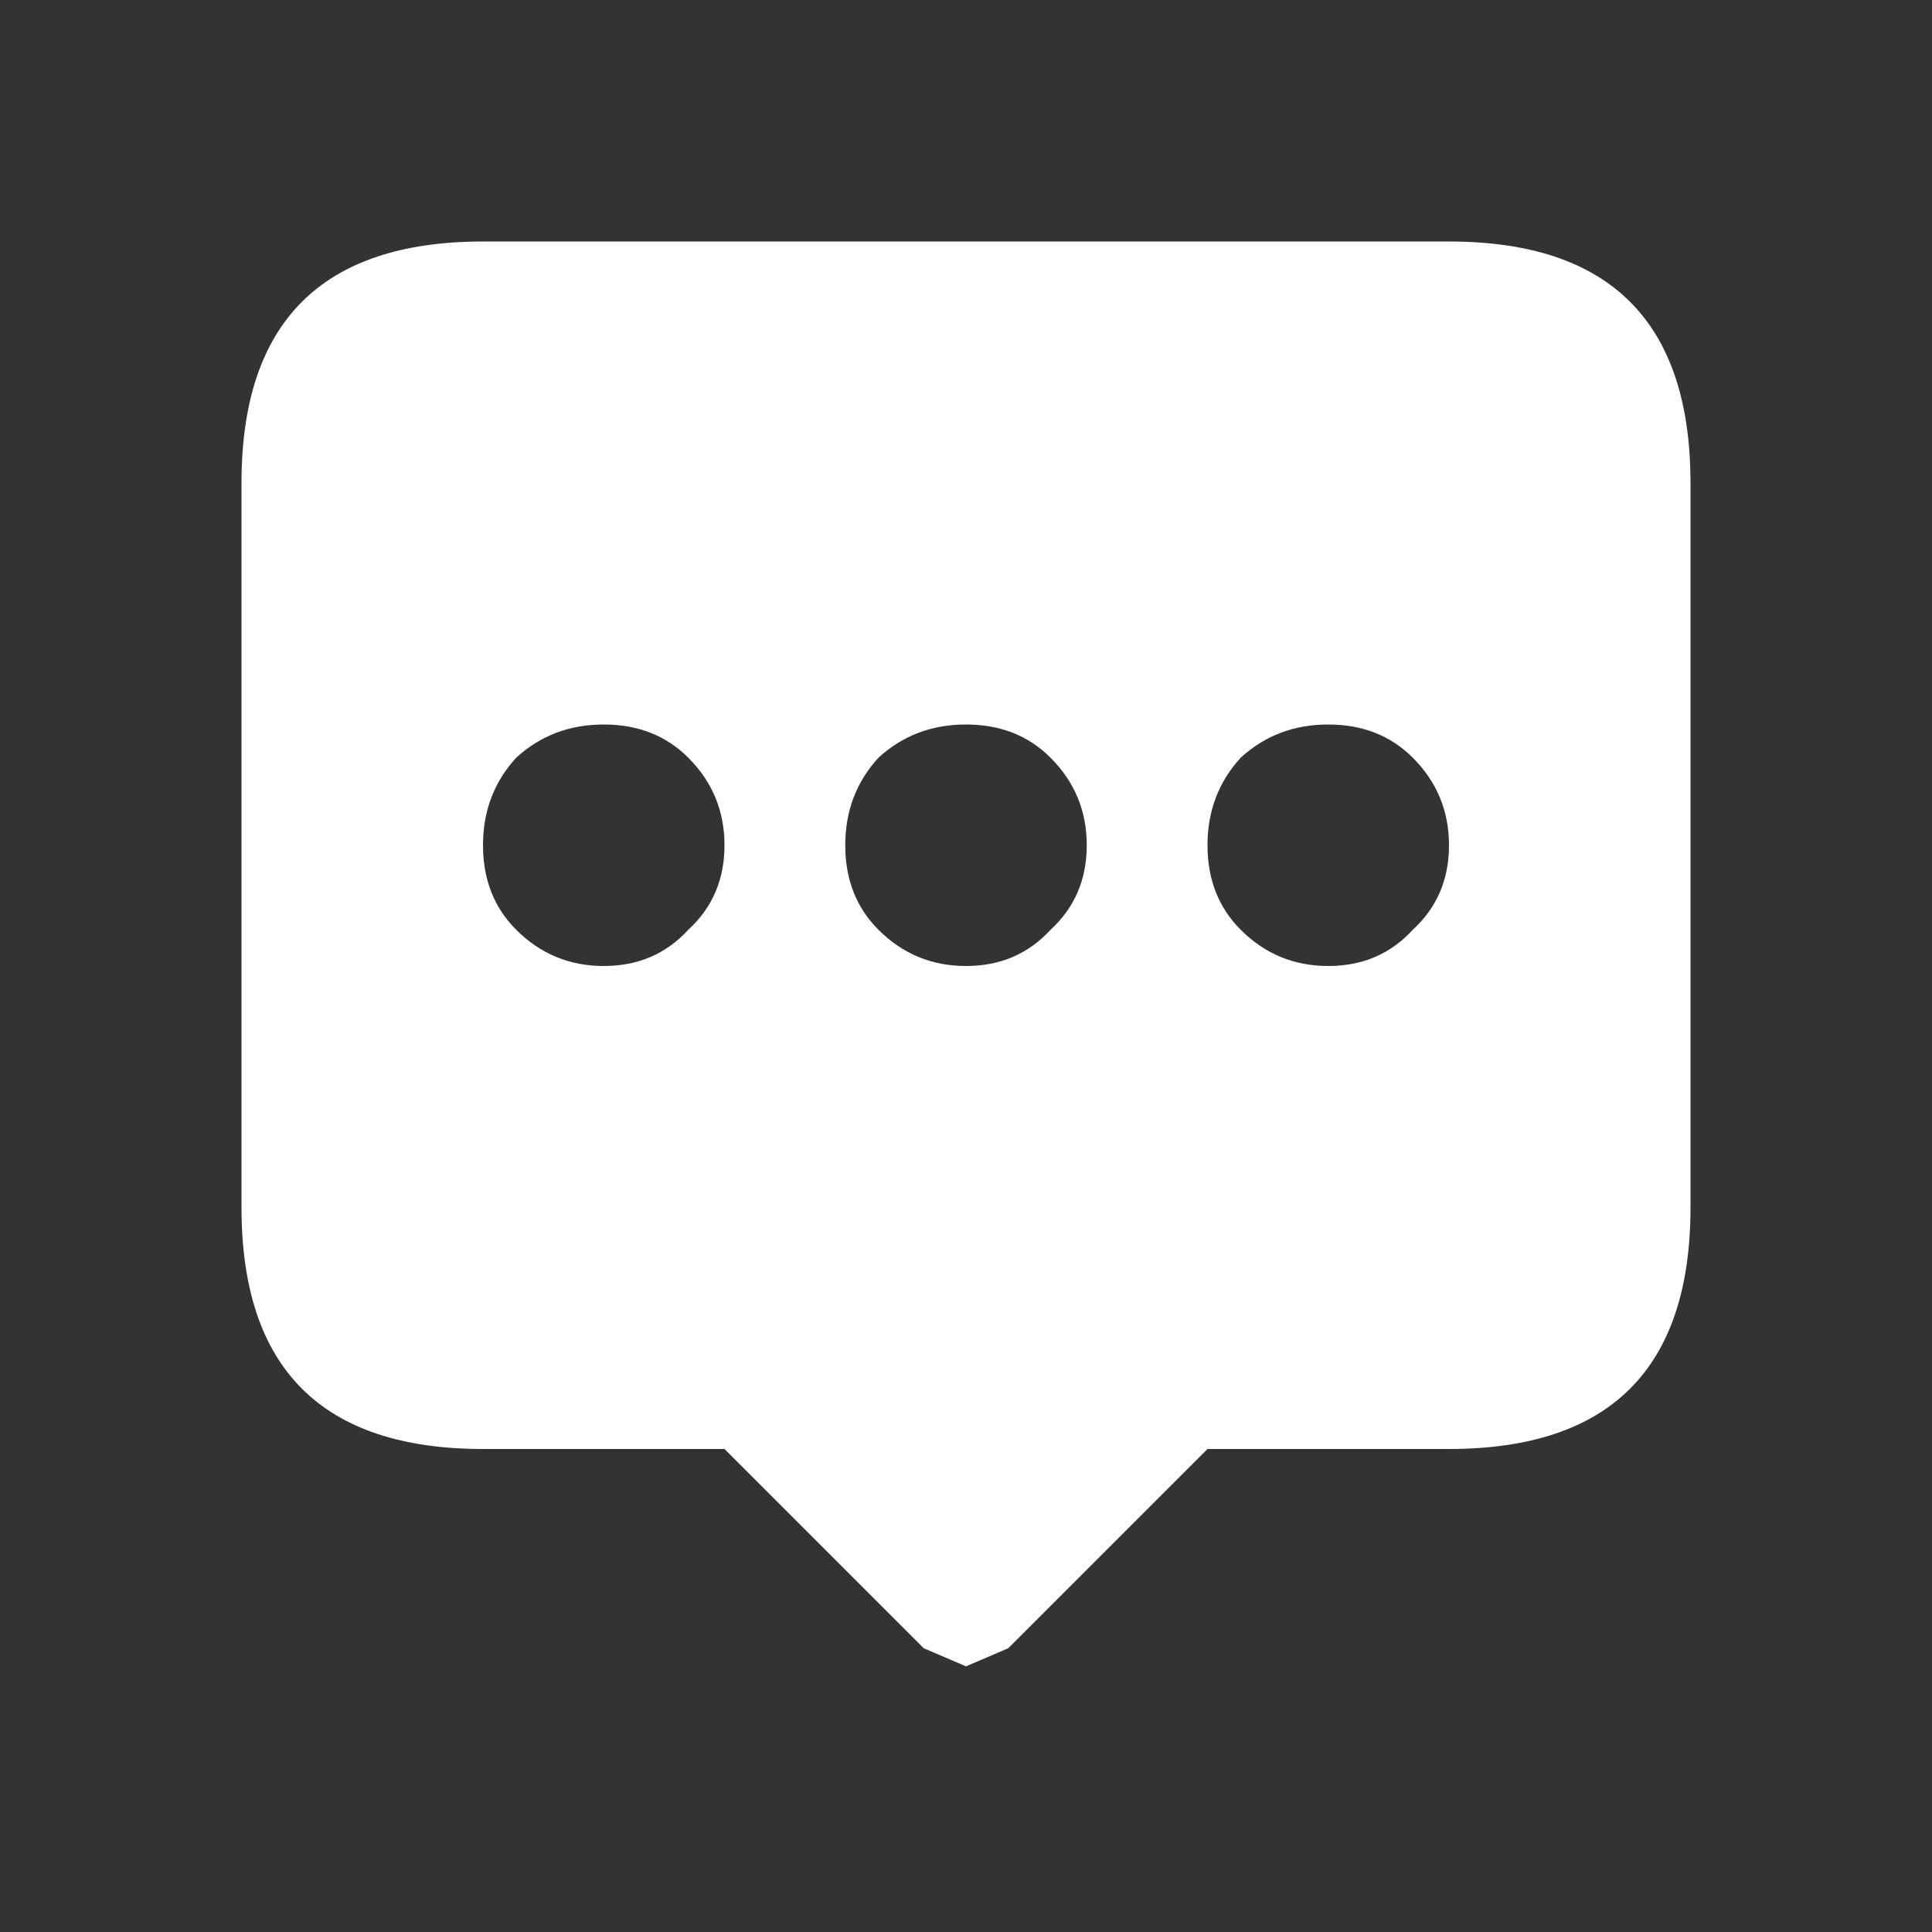 <svg width="32" height="32" xmlns="http://www.w3.org/2000/svg" xmlns:xlink="http://www.w3.org/1999/xlink">
  <rect width="100%" height="100%" fill="#333333" stroke="none"/>
  <defs/>
  <g>
    <path stroke="none" fill="#FFFFFF" d="M8 4 L24 4 Q28 4 28 8 L28 20 Q28 24 24 24 L20 24 16.7 27.3 16 27.6 15.3 27.3 12 24 8 24 Q4 24 4 20 L4 8 Q4 4 8 4 M18 14 Q18 13.15 17.4 12.55 16.85 12 16 12 15.15 12 14.55 12.55 14 13.15 14 14 14 14.85 14.55 15.4 15.15 16 16 16 16.85 16 17.4 15.4 18 14.85 18 14 M12 14 Q12 13.15 11.4 12.55 10.85 12 10 12 9.15 12 8.55 12.55 8 13.15 8 14 8 14.85 8.55 15.4 9.15 16 10 16 10.85 16 11.4 15.4 12 14.85 12 14 M24 14 Q24 13.15 23.4 12.55 22.85 12 22 12 21.15 12 20.55 12.55 20 13.15 20 14 20 14.85 20.55 15.4 21.15 16 22 16 22.85 16 23.4 15.4 24 14.85 24 14"/>
  </g>
</svg>